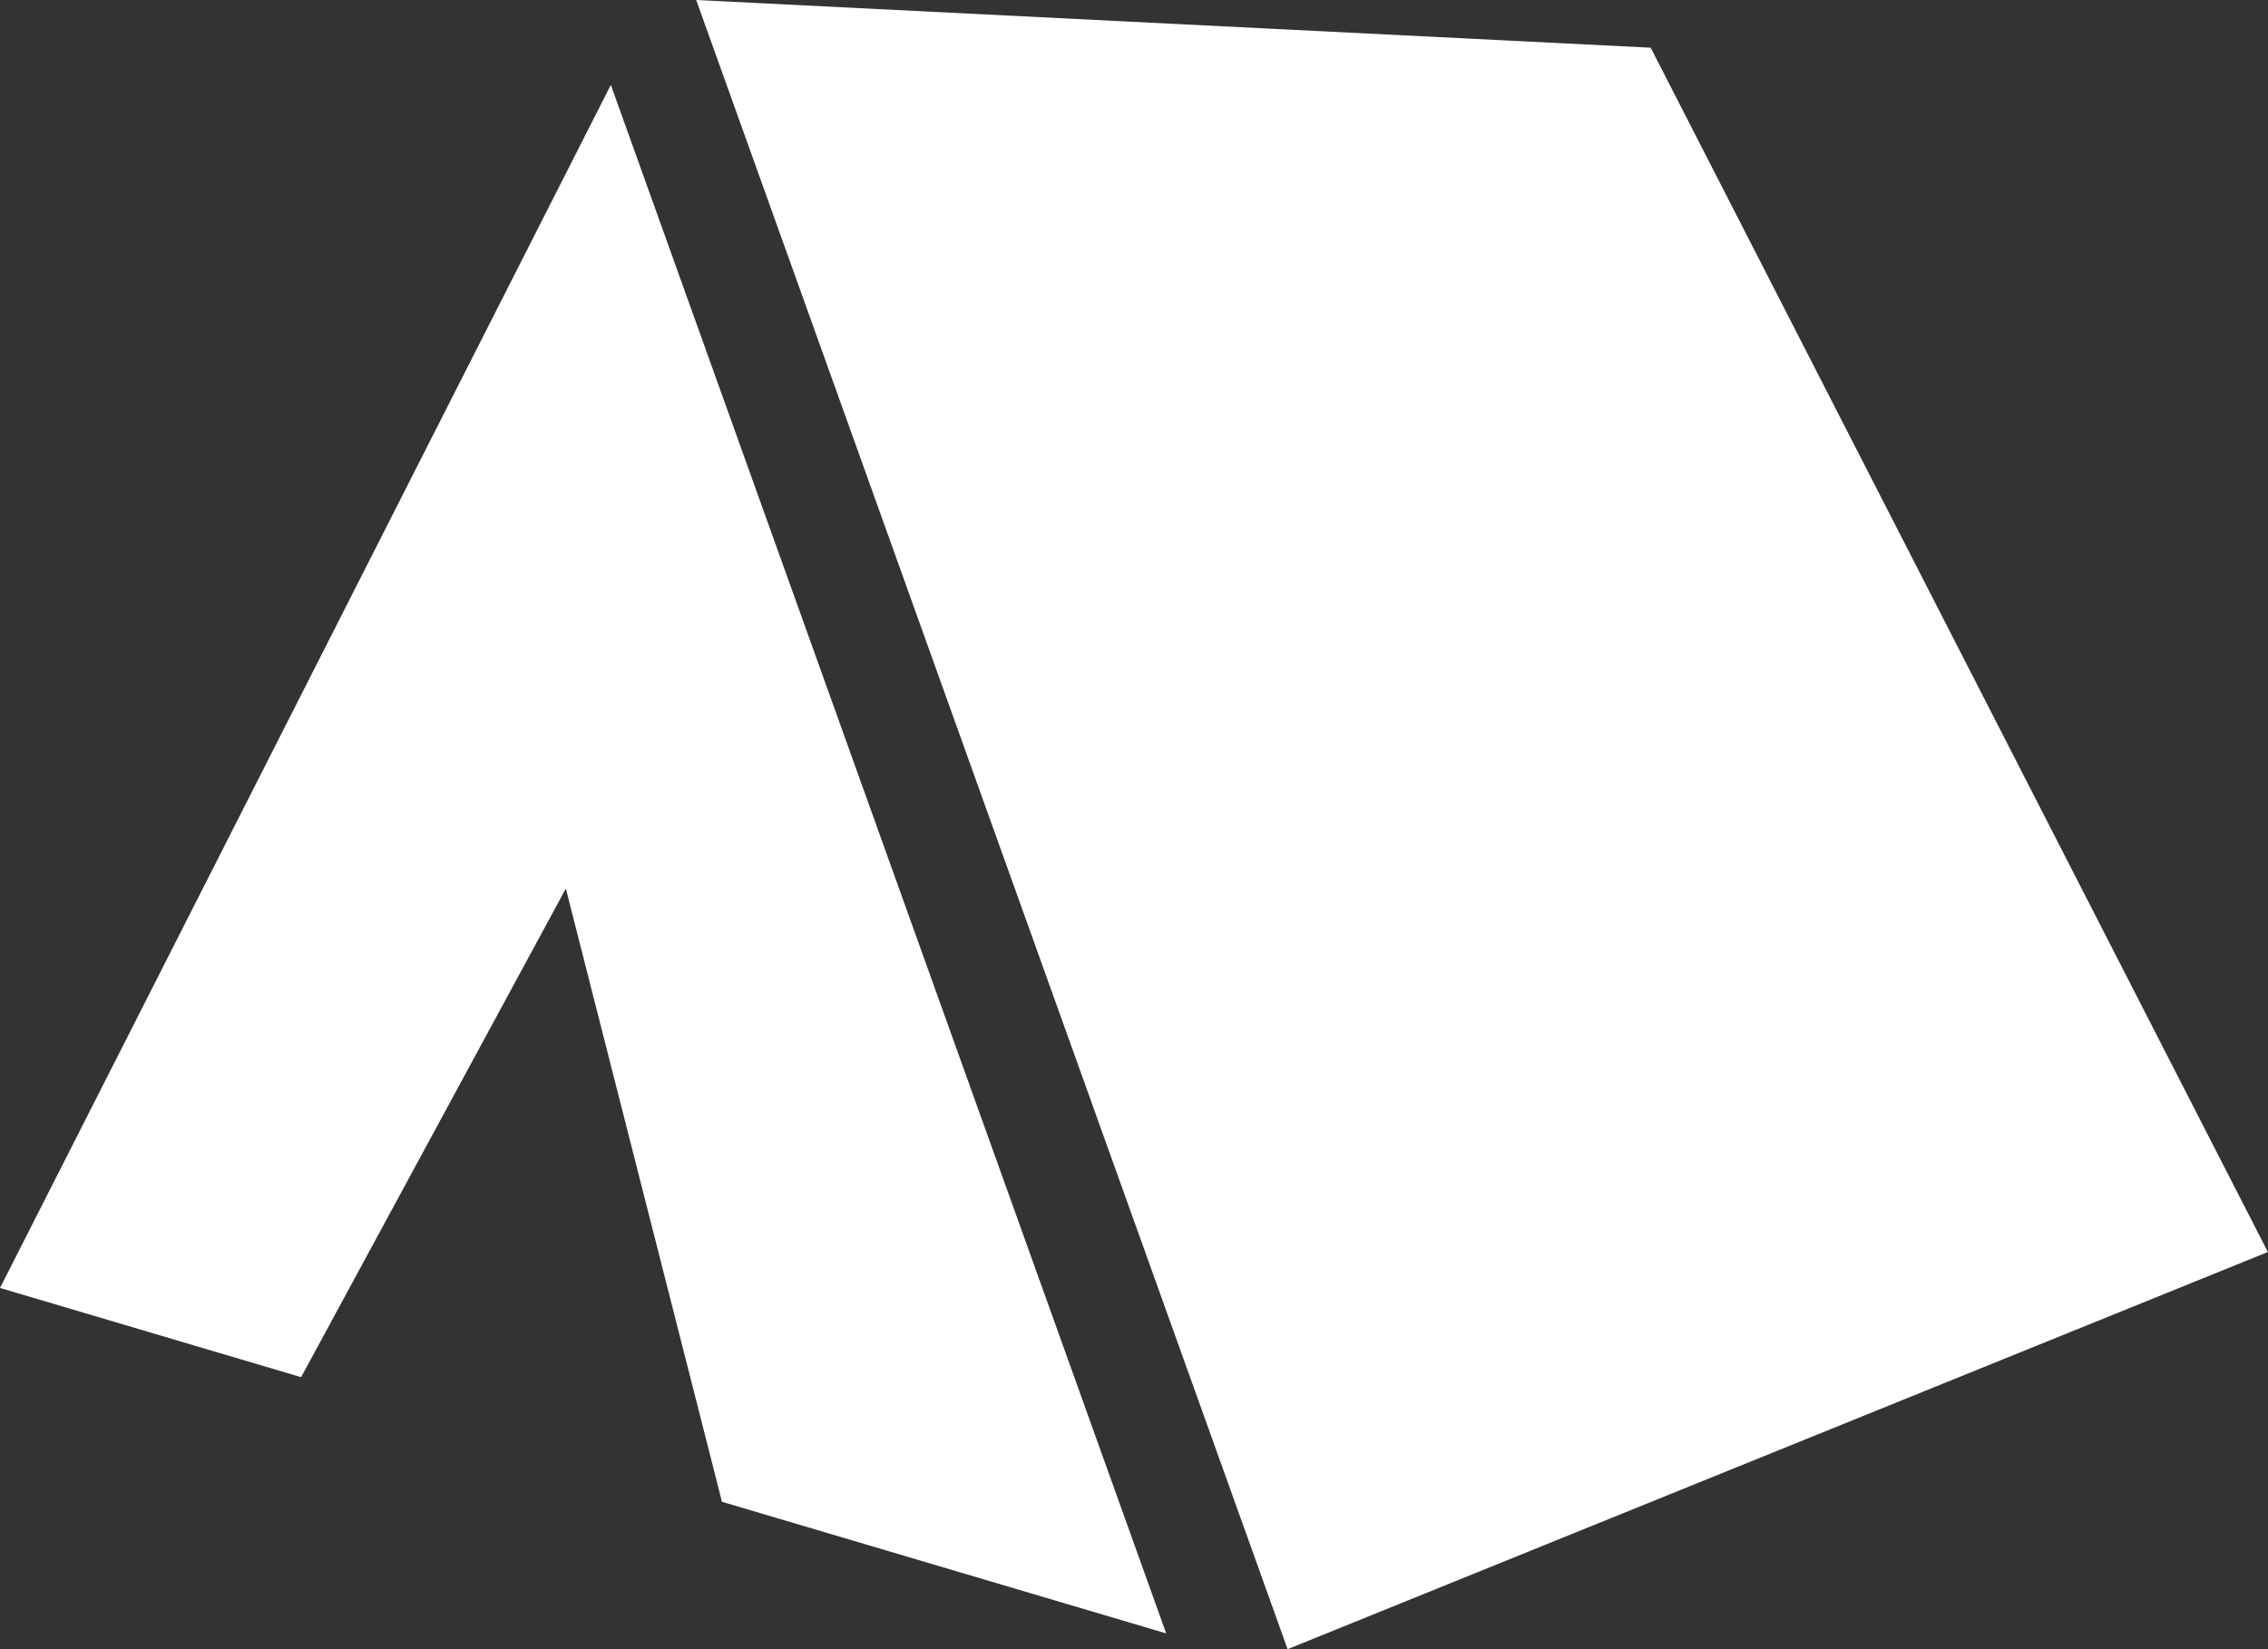 <svg width="55" height="40" viewBox="0 0 55 40" fill="none" xmlns="http://www.w3.org/2000/svg">
<rect x="0" y="0" width="55" height="40" fill="#333333" stroke="none"/>
<path d="M40.03 1.157L16.883 0L31.225 40L54.997 30.367L40.03 1.157Z" fill="white"/>
<path d="M0 31.239L7.302 33.403L13.722 21.552L17.42 36.078L17.506 36.425L28.281 39.618L14.813 2.059L0 31.239Z" fill="white"/>
</svg>
